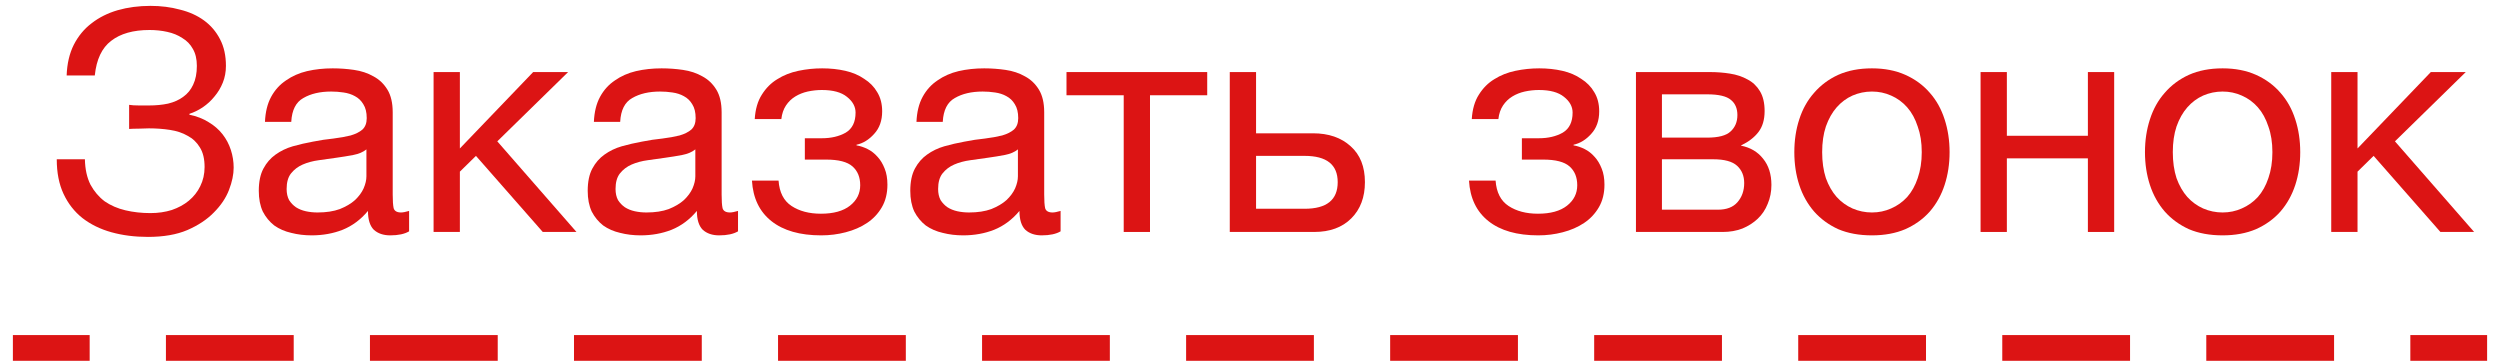 <?xml version="1.0" encoding="UTF-8"?> <svg xmlns="http://www.w3.org/2000/svg" width="97" height="14" viewBox="0 0 97 14" fill="none"> <path d="M5.742 9.192C5.23 9.192 4.758 9.132 4.326 9.012C3.894 8.892 3.518 8.708 3.198 8.46C2.886 8.212 2.642 7.9 2.466 7.524C2.29 7.148 2.202 6.7 2.202 6.18H3.294C3.302 6.564 3.374 6.892 3.51 7.164C3.654 7.428 3.838 7.644 4.062 7.812C4.294 7.972 4.562 8.088 4.866 8.16C5.17 8.232 5.494 8.268 5.838 8.268C6.134 8.268 6.41 8.228 6.666 8.148C6.922 8.06 7.142 7.94 7.326 7.788C7.518 7.628 7.666 7.44 7.77 7.224C7.882 7 7.938 6.752 7.938 6.48C7.938 6.168 7.878 5.916 7.758 5.724C7.638 5.524 7.478 5.372 7.278 5.268C7.086 5.156 6.858 5.08 6.594 5.04C6.338 5 6.066 4.98 5.778 4.98C5.658 4.98 5.522 4.984 5.37 4.992C5.218 4.992 5.098 4.996 5.01 5.004V4.068C5.106 4.084 5.234 4.092 5.394 4.092C5.554 4.092 5.682 4.092 5.778 4.092C6.05 4.092 6.298 4.068 6.522 4.02C6.754 3.964 6.95 3.876 7.11 3.756C7.278 3.636 7.406 3.48 7.494 3.288C7.59 3.088 7.638 2.844 7.638 2.556C7.638 2.292 7.586 2.072 7.482 1.896C7.386 1.72 7.25 1.58 7.074 1.476C6.906 1.364 6.71 1.284 6.486 1.236C6.27 1.188 6.042 1.164 5.802 1.164C5.17 1.164 4.674 1.304 4.314 1.584C3.954 1.856 3.742 2.304 3.678 2.928H2.586C2.602 2.472 2.694 2.076 2.862 1.74C3.038 1.396 3.27 1.116 3.558 0.9C3.846 0.676 4.182 0.508 4.566 0.396C4.958 0.284 5.382 0.228 5.838 0.228C6.246 0.228 6.626 0.276 6.978 0.372C7.338 0.46 7.65 0.6 7.914 0.792C8.178 0.984 8.386 1.228 8.538 1.524C8.69 1.812 8.766 2.156 8.766 2.556C8.766 2.788 8.726 3.004 8.646 3.204C8.566 3.404 8.458 3.584 8.322 3.744C8.194 3.904 8.042 4.044 7.866 4.164C7.698 4.276 7.526 4.36 7.35 4.416V4.452C7.63 4.508 7.878 4.604 8.094 4.74C8.31 4.868 8.49 5.024 8.634 5.208C8.778 5.392 8.886 5.596 8.958 5.82C9.03 6.044 9.066 6.272 9.066 6.504C9.066 6.768 9.006 7.056 8.886 7.368C8.766 7.68 8.57 7.972 8.298 8.244C8.034 8.516 7.69 8.744 7.266 8.928C6.85 9.104 6.342 9.192 5.742 9.192Z" fill="#DC1414"></path> <path d="M12.093 9.132C11.813 9.132 11.549 9.1 11.301 9.036C11.053 8.98 10.833 8.884 10.641 8.748C10.457 8.604 10.309 8.424 10.197 8.208C10.093 7.984 10.041 7.716 10.041 7.404C10.041 7.052 10.101 6.764 10.221 6.54C10.341 6.316 10.497 6.136 10.689 6C10.889 5.856 11.113 5.748 11.361 5.676C11.617 5.604 11.877 5.544 12.141 5.496C12.421 5.44 12.685 5.4 12.933 5.376C13.189 5.344 13.413 5.304 13.605 5.256C13.797 5.2 13.949 5.124 14.061 5.028C14.173 4.924 14.229 4.776 14.229 4.584C14.229 4.36 14.185 4.18 14.097 4.044C14.017 3.908 13.909 3.804 13.773 3.732C13.645 3.66 13.497 3.612 13.329 3.588C13.169 3.564 13.009 3.552 12.849 3.552C12.417 3.552 12.057 3.636 11.769 3.804C11.481 3.964 11.325 4.272 11.301 4.728H10.281C10.297 4.344 10.377 4.02 10.521 3.756C10.665 3.492 10.857 3.28 11.097 3.12C11.337 2.952 11.609 2.832 11.913 2.76C12.225 2.688 12.557 2.652 12.909 2.652C13.189 2.652 13.465 2.672 13.737 2.712C14.017 2.752 14.269 2.836 14.493 2.964C14.717 3.084 14.897 3.256 15.033 3.48C15.169 3.704 15.237 3.996 15.237 4.356V7.548C15.237 7.788 15.249 7.964 15.273 8.076C15.305 8.188 15.401 8.244 15.561 8.244C15.633 8.244 15.737 8.224 15.873 8.184V8.976C15.697 9.08 15.453 9.132 15.141 9.132C14.877 9.132 14.665 9.06 14.505 8.916C14.353 8.764 14.277 8.52 14.277 8.184C13.997 8.52 13.669 8.764 13.293 8.916C12.925 9.06 12.525 9.132 12.093 9.132ZM12.321 8.244C12.657 8.244 12.945 8.2 13.185 8.112C13.425 8.016 13.621 7.9 13.773 7.764C13.925 7.62 14.037 7.468 14.109 7.308C14.181 7.14 14.217 6.984 14.217 6.84V5.796C14.089 5.9 13.921 5.972 13.713 6.012C13.505 6.052 13.285 6.088 13.053 6.12C12.829 6.152 12.601 6.184 12.369 6.216C12.137 6.248 11.929 6.304 11.745 6.384C11.561 6.464 11.409 6.58 11.289 6.732C11.177 6.876 11.121 7.076 11.121 7.332C11.121 7.5 11.153 7.644 11.217 7.764C11.289 7.876 11.377 7.968 11.481 8.04C11.593 8.112 11.721 8.164 11.865 8.196C12.009 8.228 12.161 8.244 12.321 8.244Z" fill="#DC1414"></path> <path d="M16.823 2.796H17.843V5.76L20.687 2.796H22.043L19.295 5.484L22.367 9H21.059L18.467 6.048L17.843 6.66V9H16.823V2.796Z" fill="#DC1414"></path> <path d="M24.855 9.132C24.575 9.132 24.311 9.1 24.063 9.036C23.815 8.98 23.595 8.884 23.403 8.748C23.219 8.604 23.071 8.424 22.959 8.208C22.855 7.984 22.803 7.716 22.803 7.404C22.803 7.052 22.863 6.764 22.983 6.54C23.103 6.316 23.259 6.136 23.451 6C23.651 5.856 23.875 5.748 24.123 5.676C24.379 5.604 24.639 5.544 24.903 5.496C25.183 5.44 25.447 5.4 25.695 5.376C25.951 5.344 26.175 5.304 26.367 5.256C26.559 5.2 26.711 5.124 26.823 5.028C26.935 4.924 26.991 4.776 26.991 4.584C26.991 4.36 26.947 4.18 26.859 4.044C26.779 3.908 26.671 3.804 26.535 3.732C26.407 3.66 26.259 3.612 26.091 3.588C25.931 3.564 25.771 3.552 25.611 3.552C25.179 3.552 24.819 3.636 24.531 3.804C24.243 3.964 24.087 4.272 24.063 4.728H23.043C23.059 4.344 23.139 4.02 23.283 3.756C23.427 3.492 23.619 3.28 23.859 3.12C24.099 2.952 24.371 2.832 24.675 2.76C24.987 2.688 25.319 2.652 25.671 2.652C25.951 2.652 26.227 2.672 26.499 2.712C26.779 2.752 27.031 2.836 27.255 2.964C27.479 3.084 27.659 3.256 27.795 3.48C27.931 3.704 27.999 3.996 27.999 4.356V7.548C27.999 7.788 28.011 7.964 28.035 8.076C28.067 8.188 28.163 8.244 28.323 8.244C28.395 8.244 28.499 8.224 28.635 8.184V8.976C28.459 9.08 28.215 9.132 27.903 9.132C27.639 9.132 27.427 9.06 27.267 8.916C27.115 8.764 27.039 8.52 27.039 8.184C26.759 8.52 26.431 8.764 26.055 8.916C25.687 9.06 25.287 9.132 24.855 9.132ZM25.083 8.244C25.419 8.244 25.707 8.2 25.947 8.112C26.187 8.016 26.383 7.9 26.535 7.764C26.687 7.62 26.799 7.468 26.871 7.308C26.943 7.14 26.979 6.984 26.979 6.84V5.796C26.851 5.9 26.683 5.972 26.475 6.012C26.267 6.052 26.047 6.088 25.815 6.12C25.591 6.152 25.363 6.184 25.131 6.216C24.899 6.248 24.691 6.304 24.507 6.384C24.323 6.464 24.171 6.58 24.051 6.732C23.939 6.876 23.883 7.076 23.883 7.332C23.883 7.5 23.915 7.644 23.979 7.764C24.051 7.876 24.139 7.968 24.243 8.04C24.355 8.112 24.483 8.164 24.627 8.196C24.771 8.228 24.923 8.244 25.083 8.244Z" fill="#DC1414"></path> <path d="M31.864 9.132C31.04 9.132 30.396 8.948 29.932 8.58C29.468 8.212 29.216 7.688 29.176 7.008H30.208C30.24 7.464 30.408 7.792 30.712 7.992C31.016 8.192 31.396 8.292 31.852 8.292C32.34 8.292 32.716 8.188 32.98 7.98C33.244 7.772 33.376 7.508 33.376 7.188C33.376 6.876 33.276 6.632 33.076 6.456C32.876 6.28 32.536 6.192 32.056 6.192H31.228V5.364H31.888C32.248 5.364 32.556 5.292 32.812 5.148C33.068 4.996 33.196 4.736 33.196 4.368C33.196 4.136 33.084 3.932 32.86 3.756C32.644 3.58 32.32 3.492 31.888 3.492C31.704 3.492 31.52 3.512 31.336 3.552C31.16 3.592 31 3.656 30.856 3.744C30.712 3.832 30.592 3.948 30.496 4.092C30.4 4.236 30.34 4.412 30.316 4.62H29.284C29.308 4.236 29.4 3.92 29.56 3.672C29.72 3.416 29.92 3.216 30.16 3.072C30.4 2.92 30.672 2.812 30.976 2.748C31.28 2.684 31.588 2.652 31.9 2.652C32.22 2.652 32.52 2.684 32.8 2.748C33.08 2.812 33.324 2.916 33.532 3.06C33.748 3.196 33.916 3.368 34.036 3.576C34.164 3.784 34.228 4.032 34.228 4.32C34.228 4.68 34.124 4.972 33.916 5.196C33.716 5.42 33.488 5.56 33.232 5.616V5.64C33.376 5.664 33.52 5.712 33.664 5.784C33.808 5.856 33.936 5.956 34.048 6.084C34.16 6.204 34.252 6.356 34.324 6.54C34.396 6.716 34.432 6.924 34.432 7.164C34.432 7.5 34.36 7.792 34.216 8.04C34.072 8.288 33.88 8.492 33.64 8.652C33.4 8.812 33.124 8.932 32.812 9.012C32.508 9.092 32.192 9.132 31.864 9.132Z" fill="#DC1414"></path> <path d="M37.371 9.132C37.091 9.132 36.827 9.1 36.579 9.036C36.331 8.98 36.111 8.884 35.919 8.748C35.735 8.604 35.587 8.424 35.475 8.208C35.371 7.984 35.319 7.716 35.319 7.404C35.319 7.052 35.379 6.764 35.499 6.54C35.619 6.316 35.775 6.136 35.967 6C36.167 5.856 36.391 5.748 36.639 5.676C36.895 5.604 37.155 5.544 37.419 5.496C37.699 5.44 37.963 5.4 38.211 5.376C38.467 5.344 38.691 5.304 38.883 5.256C39.075 5.2 39.227 5.124 39.339 5.028C39.451 4.924 39.507 4.776 39.507 4.584C39.507 4.36 39.463 4.18 39.375 4.044C39.295 3.908 39.187 3.804 39.051 3.732C38.923 3.66 38.775 3.612 38.607 3.588C38.447 3.564 38.287 3.552 38.127 3.552C37.695 3.552 37.335 3.636 37.047 3.804C36.759 3.964 36.603 4.272 36.579 4.728H35.559C35.575 4.344 35.655 4.02 35.799 3.756C35.943 3.492 36.135 3.28 36.375 3.12C36.615 2.952 36.887 2.832 37.191 2.76C37.503 2.688 37.835 2.652 38.187 2.652C38.467 2.652 38.743 2.672 39.015 2.712C39.295 2.752 39.547 2.836 39.771 2.964C39.995 3.084 40.175 3.256 40.311 3.48C40.447 3.704 40.515 3.996 40.515 4.356V7.548C40.515 7.788 40.527 7.964 40.551 8.076C40.583 8.188 40.679 8.244 40.839 8.244C40.911 8.244 41.015 8.224 41.151 8.184V8.976C40.975 9.08 40.731 9.132 40.419 9.132C40.155 9.132 39.943 9.06 39.783 8.916C39.631 8.764 39.555 8.52 39.555 8.184C39.275 8.52 38.947 8.764 38.571 8.916C38.203 9.06 37.803 9.132 37.371 9.132ZM37.599 8.244C37.935 8.244 38.223 8.2 38.463 8.112C38.703 8.016 38.899 7.9 39.051 7.764C39.203 7.62 39.315 7.468 39.387 7.308C39.459 7.14 39.495 6.984 39.495 6.84V5.796C39.367 5.9 39.199 5.972 38.991 6.012C38.783 6.052 38.563 6.088 38.331 6.12C38.107 6.152 37.879 6.184 37.647 6.216C37.415 6.248 37.207 6.304 37.023 6.384C36.839 6.464 36.687 6.58 36.567 6.732C36.455 6.876 36.399 7.076 36.399 7.332C36.399 7.5 36.431 7.644 36.495 7.764C36.567 7.876 36.655 7.968 36.759 8.04C36.871 8.112 36.999 8.164 37.143 8.196C37.287 8.228 37.439 8.244 37.599 8.244Z" fill="#DC1414"></path> <path d="M43.6 3.696H41.38V2.796H46.84V3.696H44.62V9H43.6V3.696Z" fill="#DC1414"></path> <path d="M47.715 2.796H48.735V5.172H50.943C51.551 5.172 52.039 5.34 52.407 5.676C52.775 6.004 52.959 6.468 52.959 7.068C52.959 7.652 52.783 8.12 52.431 8.472C52.079 8.824 51.599 9 50.991 9H47.715V2.796ZM50.619 8.1C51.475 8.1 51.903 7.756 51.903 7.068C51.903 6.388 51.475 6.048 50.619 6.048H48.735V8.1H50.619Z" fill="#DC1414"></path> <path d="M59.685 9.132C58.861 9.132 58.217 8.948 57.753 8.58C57.289 8.212 57.037 7.688 56.997 7.008H58.029C58.061 7.464 58.229 7.792 58.533 7.992C58.837 8.192 59.217 8.292 59.673 8.292C60.161 8.292 60.537 8.188 60.801 7.98C61.065 7.772 61.197 7.508 61.197 7.188C61.197 6.876 61.097 6.632 60.897 6.456C60.697 6.28 60.357 6.192 59.877 6.192H59.049V5.364H59.709C60.069 5.364 60.377 5.292 60.633 5.148C60.889 4.996 61.017 4.736 61.017 4.368C61.017 4.136 60.905 3.932 60.681 3.756C60.465 3.58 60.141 3.492 59.709 3.492C59.525 3.492 59.341 3.512 59.157 3.552C58.981 3.592 58.821 3.656 58.677 3.744C58.533 3.832 58.413 3.948 58.317 4.092C58.221 4.236 58.161 4.412 58.137 4.62H57.105C57.129 4.236 57.221 3.92 57.381 3.672C57.541 3.416 57.741 3.216 57.981 3.072C58.221 2.92 58.493 2.812 58.797 2.748C59.101 2.684 59.409 2.652 59.721 2.652C60.041 2.652 60.341 2.684 60.621 2.748C60.901 2.812 61.145 2.916 61.353 3.06C61.569 3.196 61.737 3.368 61.857 3.576C61.985 3.784 62.049 4.032 62.049 4.32C62.049 4.68 61.945 4.972 61.737 5.196C61.537 5.42 61.309 5.56 61.053 5.616V5.64C61.197 5.664 61.341 5.712 61.485 5.784C61.629 5.856 61.757 5.956 61.869 6.084C61.981 6.204 62.073 6.356 62.145 6.54C62.217 6.716 62.253 6.924 62.253 7.164C62.253 7.5 62.181 7.792 62.037 8.04C61.893 8.288 61.701 8.492 61.461 8.652C61.221 8.812 60.945 8.932 60.633 9.012C60.329 9.092 60.013 9.132 59.685 9.132Z" fill="#DC1414"></path> <path d="M63.475 2.796H66.343C66.615 2.796 66.875 2.816 67.123 2.856C67.379 2.896 67.607 2.972 67.807 3.084C68.007 3.188 68.167 3.34 68.287 3.54C68.407 3.74 68.467 3.996 68.467 4.308C68.467 4.644 68.387 4.916 68.227 5.124C68.067 5.332 67.843 5.504 67.555 5.64V5.652C67.915 5.724 68.199 5.892 68.407 6.156C68.623 6.42 68.731 6.76 68.731 7.176C68.731 7.44 68.683 7.684 68.587 7.908C68.499 8.132 68.371 8.324 68.203 8.484C68.035 8.644 67.835 8.772 67.603 8.868C67.371 8.956 67.119 9 66.847 9H63.475V2.796ZM66.655 8.136C66.991 8.136 67.243 8.04 67.411 7.848C67.587 7.648 67.675 7.4 67.675 7.104C67.675 6.824 67.583 6.6 67.399 6.432C67.215 6.264 66.907 6.18 66.475 6.18H64.483V8.136H66.655ZM66.235 5.34C66.675 5.34 66.979 5.26 67.147 5.1C67.323 4.94 67.411 4.728 67.411 4.464C67.411 4.208 67.327 4.012 67.159 3.876C66.991 3.732 66.683 3.66 66.235 3.66H64.483V5.34H66.235Z" fill="#DC1414"></path> <path d="M72.632 9.132C72.135 9.132 71.7 9.052 71.323 8.892C70.956 8.724 70.644 8.496 70.388 8.208C70.132 7.912 69.939 7.568 69.811 7.176C69.683 6.784 69.62 6.36 69.62 5.904C69.62 5.448 69.683 5.024 69.811 4.632C69.939 4.232 70.132 3.888 70.388 3.6C70.644 3.304 70.956 3.072 71.323 2.904C71.7 2.736 72.135 2.652 72.632 2.652C73.12 2.652 73.552 2.736 73.927 2.904C74.303 3.072 74.62 3.304 74.876 3.6C75.132 3.888 75.323 4.232 75.451 4.632C75.579 5.024 75.644 5.448 75.644 5.904C75.644 6.36 75.579 6.784 75.451 7.176C75.323 7.568 75.132 7.912 74.876 8.208C74.62 8.496 74.303 8.724 73.927 8.892C73.552 9.052 73.12 9.132 72.632 9.132ZM72.632 8.244C72.895 8.244 73.144 8.192 73.376 8.088C73.615 7.984 73.823 7.836 73.999 7.644C74.175 7.444 74.311 7.2 74.407 6.912C74.511 6.616 74.564 6.28 74.564 5.904C74.564 5.528 74.511 5.196 74.407 4.908C74.311 4.612 74.175 4.364 73.999 4.164C73.823 3.964 73.615 3.812 73.376 3.708C73.144 3.604 72.895 3.552 72.632 3.552C72.368 3.552 72.115 3.604 71.876 3.708C71.644 3.812 71.439 3.964 71.263 4.164C71.088 4.364 70.948 4.612 70.844 4.908C70.748 5.196 70.7 5.528 70.7 5.904C70.7 6.28 70.748 6.616 70.844 6.912C70.948 7.2 71.088 7.444 71.263 7.644C71.439 7.836 71.644 7.984 71.876 8.088C72.115 8.192 72.368 8.244 72.632 8.244Z" fill="#DC1414"></path> <path d="M76.846 2.796H77.866V5.268H81.01V2.796H82.03V9H81.01V6.144H77.866V9H76.846V2.796Z" fill="#DC1414"></path> <path d="M86.237 9.132C85.741 9.132 85.305 9.052 84.929 8.892C84.561 8.724 84.249 8.496 83.993 8.208C83.737 7.912 83.545 7.568 83.417 7.176C83.289 6.784 83.225 6.36 83.225 5.904C83.225 5.448 83.289 5.024 83.417 4.632C83.545 4.232 83.737 3.888 83.993 3.6C84.249 3.304 84.561 3.072 84.929 2.904C85.305 2.736 85.741 2.652 86.237 2.652C86.725 2.652 87.157 2.736 87.533 2.904C87.909 3.072 88.225 3.304 88.481 3.6C88.737 3.888 88.929 4.232 89.057 4.632C89.185 5.024 89.249 5.448 89.249 5.904C89.249 6.36 89.185 6.784 89.057 7.176C88.929 7.568 88.737 7.912 88.481 8.208C88.225 8.496 87.909 8.724 87.533 8.892C87.157 9.052 86.725 9.132 86.237 9.132ZM86.237 8.244C86.501 8.244 86.749 8.192 86.981 8.088C87.221 7.984 87.429 7.836 87.605 7.644C87.781 7.444 87.917 7.2 88.013 6.912C88.117 6.616 88.169 6.28 88.169 5.904C88.169 5.528 88.117 5.196 88.013 4.908C87.917 4.612 87.781 4.364 87.605 4.164C87.429 3.964 87.221 3.812 86.981 3.708C86.749 3.604 86.501 3.552 86.237 3.552C85.973 3.552 85.721 3.604 85.481 3.708C85.249 3.812 85.045 3.964 84.869 4.164C84.693 4.364 84.553 4.612 84.449 4.908C84.353 5.196 84.305 5.528 84.305 5.904C84.305 6.28 84.353 6.616 84.449 6.912C84.553 7.2 84.693 7.444 84.869 7.644C85.045 7.836 85.249 7.984 85.481 8.088C85.721 8.192 85.973 8.244 86.237 8.244Z" fill="#DC1414"></path> <path d="M90.452 2.796H91.472V5.76L94.316 2.796H95.672L92.924 5.484L95.996 9H94.688L92.096 6.048L91.472 6.66V9H90.452V2.796Z" fill="#DC1414"></path> <path fill-rule="evenodd" clip-rule="evenodd" d="M0.5 13H3.479V14H0.5V13ZM6.438 13H11.396V14H6.438V13ZM14.354 13H19.312V14H14.354V13ZM22.271 13H27.229V14H22.271V13ZM30.188 13H35.146V14H30.188V13ZM38.104 13H43.062V14H38.104V13ZM46.021 13H50.979V14H46.021V13ZM53.938 13H58.896V14H53.938V13ZM61.854 13H66.812V14H61.854V13ZM69.771 13H74.729V14H69.771V13ZM77.688 13H82.646V14H77.688V13ZM85.604 13H90.562V14H85.604V13ZM93.521 13H96.5V14H93.521V13Z" fill="#DC1414"></path> </svg> 